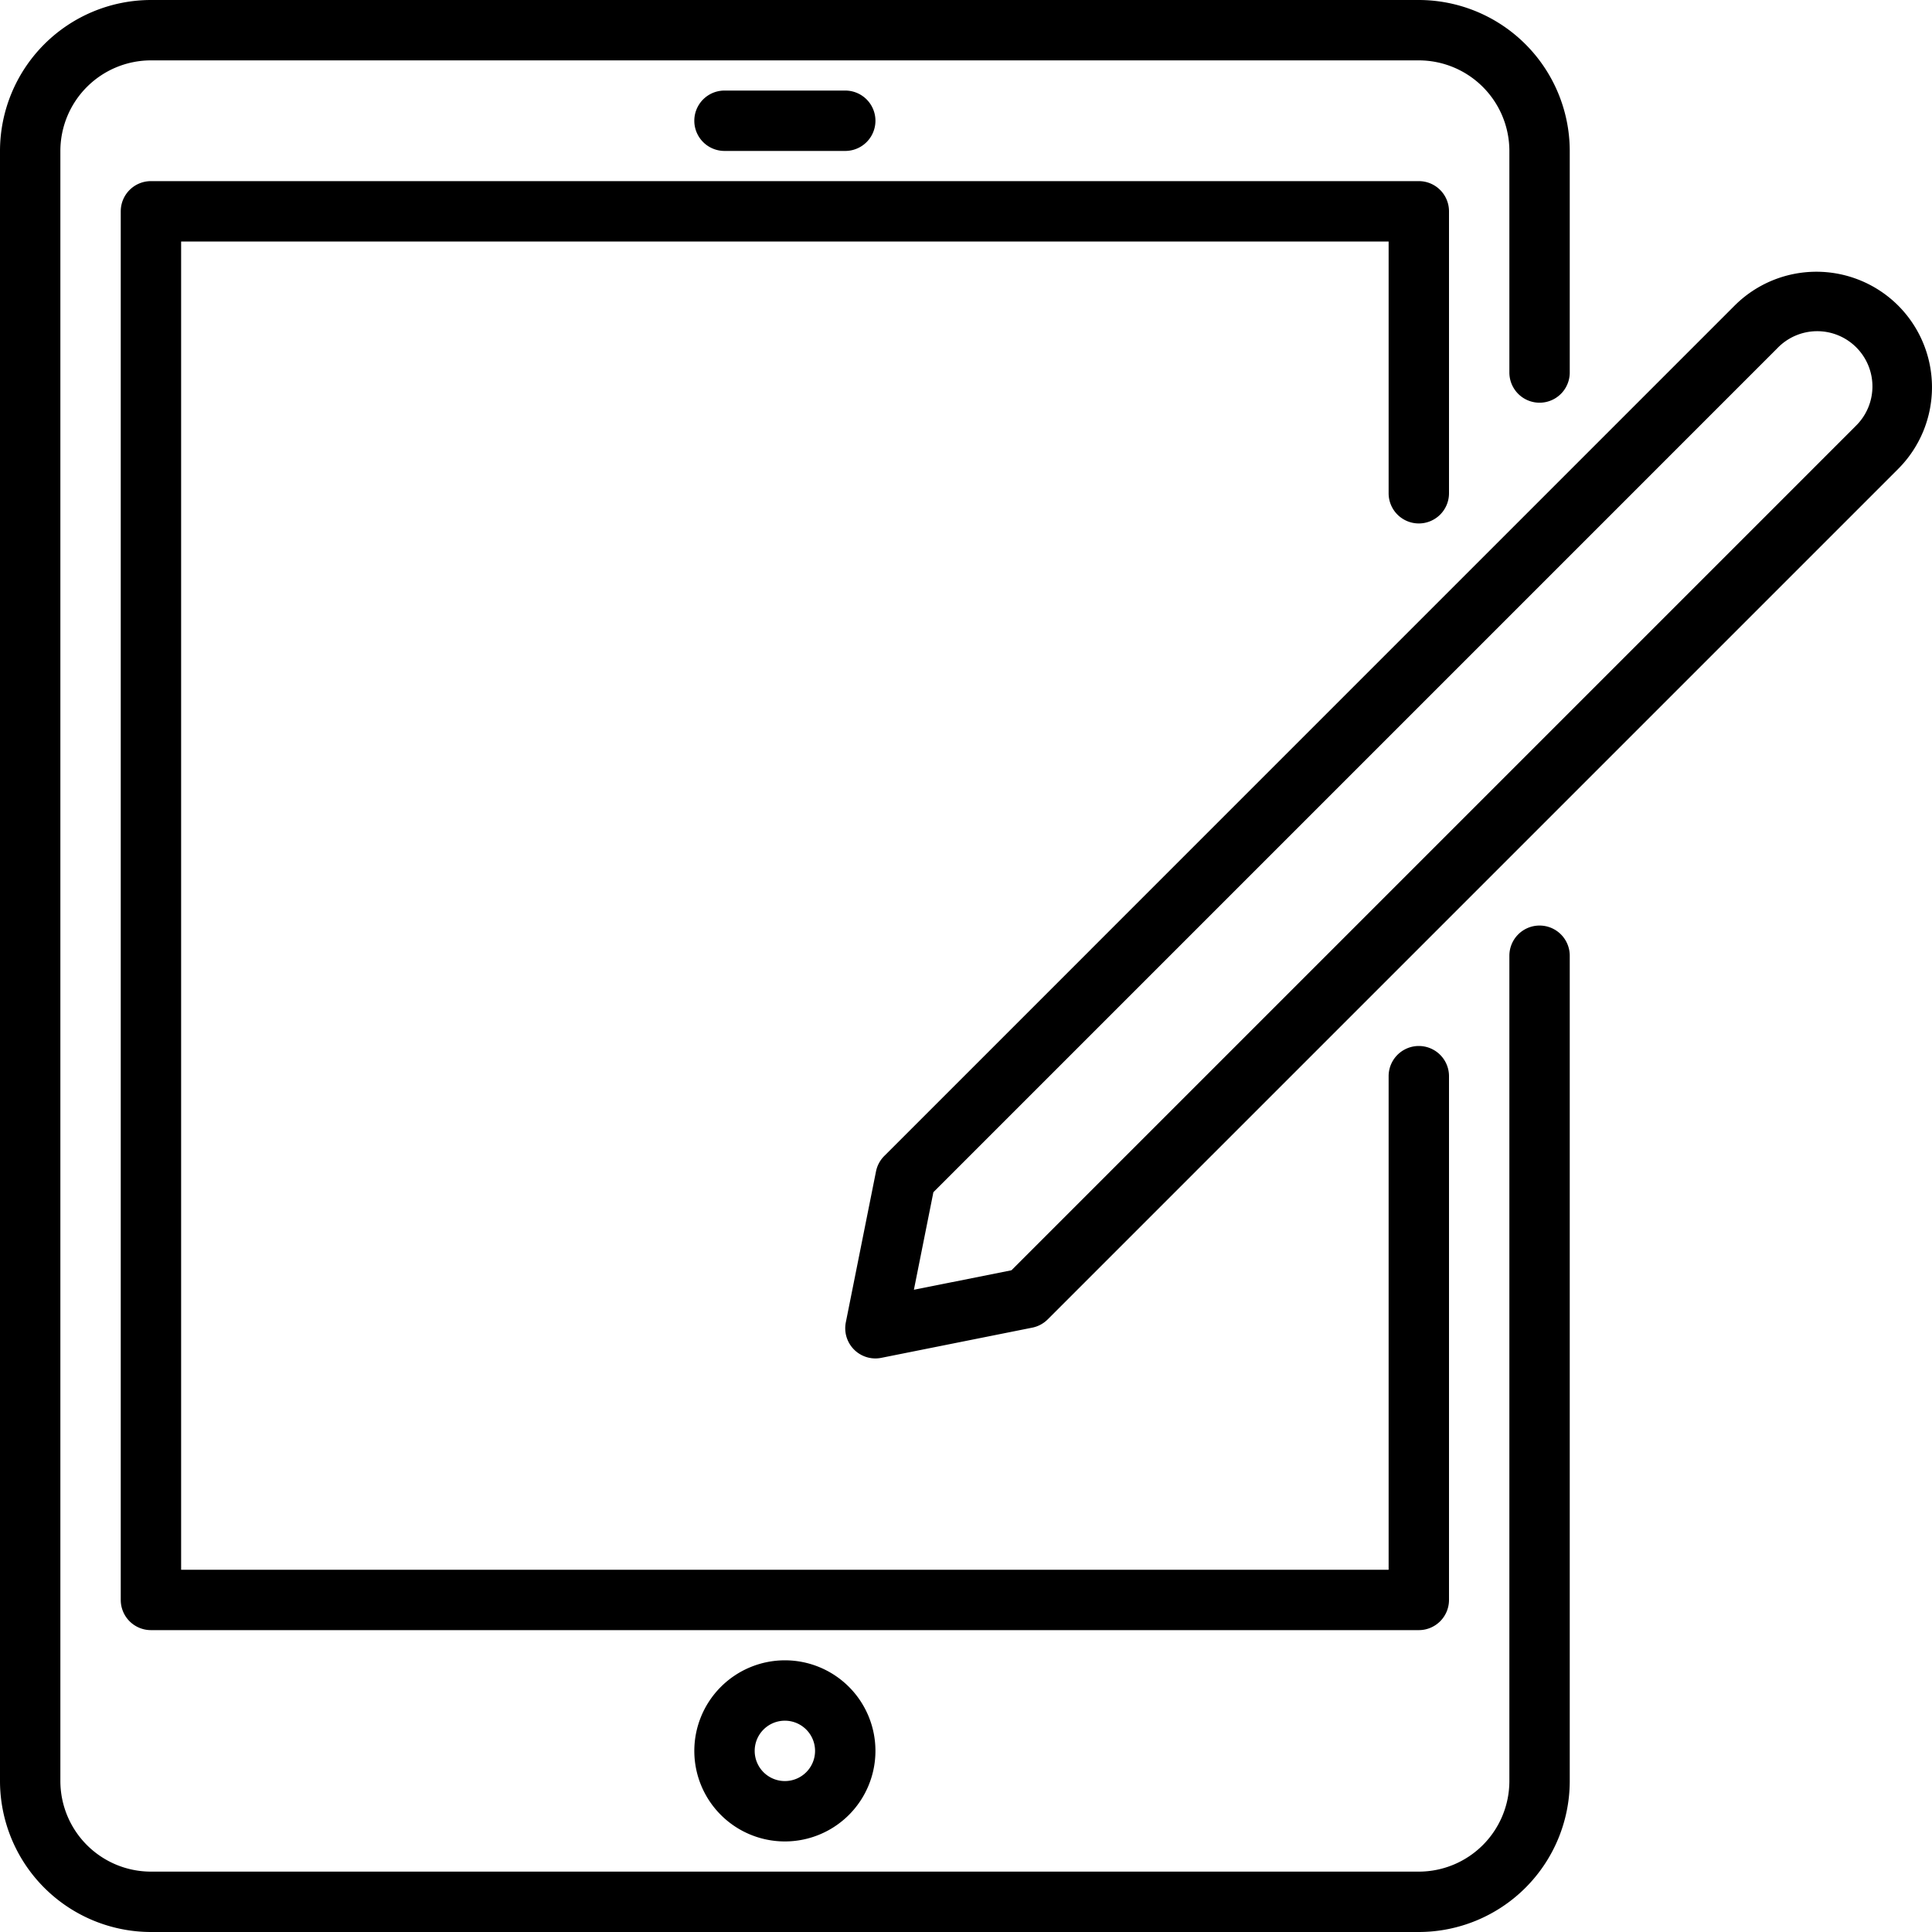 <svg height="512" viewBox="0 0 64 64" width="512" xmlns="http://www.w3.org/2000/svg"><g id="Ipad"><path d="m51 30.66a1 1 0 0 0 -1 1v27.34a3.003 3.003 0 0 1 -3 3h-42a3.003 3.003 0 0 1 -3-3v-54a3.003 3.003 0 0 1 3-3h42a3.003 3.003 0 0 1 3 3v7.34a1 1 0 0 0 2 0v-7.34a5.006 5.006 0 0 0 -5-5h-42a5.006 5.006 0 0 0 -5 5v54a5.006 5.006 0 0 0 5 5h42a5.006 5.006 0 0 0 5-5v-27.34a1 1 0 0 0 -1-1z"/><path d="m47 17.34a1 1 0 0 0 1-1v-9.34a1 1 0 0 0 -1-1h-42a1 1 0 0 0 -1 1v46a1 1 0 0 0 1 1h42a1 1 0 0 0 1-1v-17.35a1 1 0 1 0 -2 0v16.35h-40v-44h40v8.34a1 1 0 0 0 1 1z"/><path d="m28 5a1 1 0 0 0 0-2h-4a1 1 0 0 0 0 2z"/><path d="m23 58a3 3 0 1 0 3-3 3.003 3.003 0 0 0 -3 3zm4 0a1 1 0 1 1 -1-1 1.001 1.001 0 0 1 1 1z"/><path d="m62.878 10.121a3.833 3.833 0 0 0 -5.414 0l-28.171 28.172a.999.999 0 0 0 -.274.511l-1 5a1 1 0 0 0 .981 1.196 1.029 1.029 0 0 0 .196-.02l5-1a1.002 1.002 0 0 0 .511-.274l28.171-28.171a3.828 3.828 0 0 0 0-5.414zm-1.414 4-27.958 27.958-3.232.646.646-3.232 27.957-27.958a1.829 1.829 0 1 1 2.586 2.586z"/></g></svg>